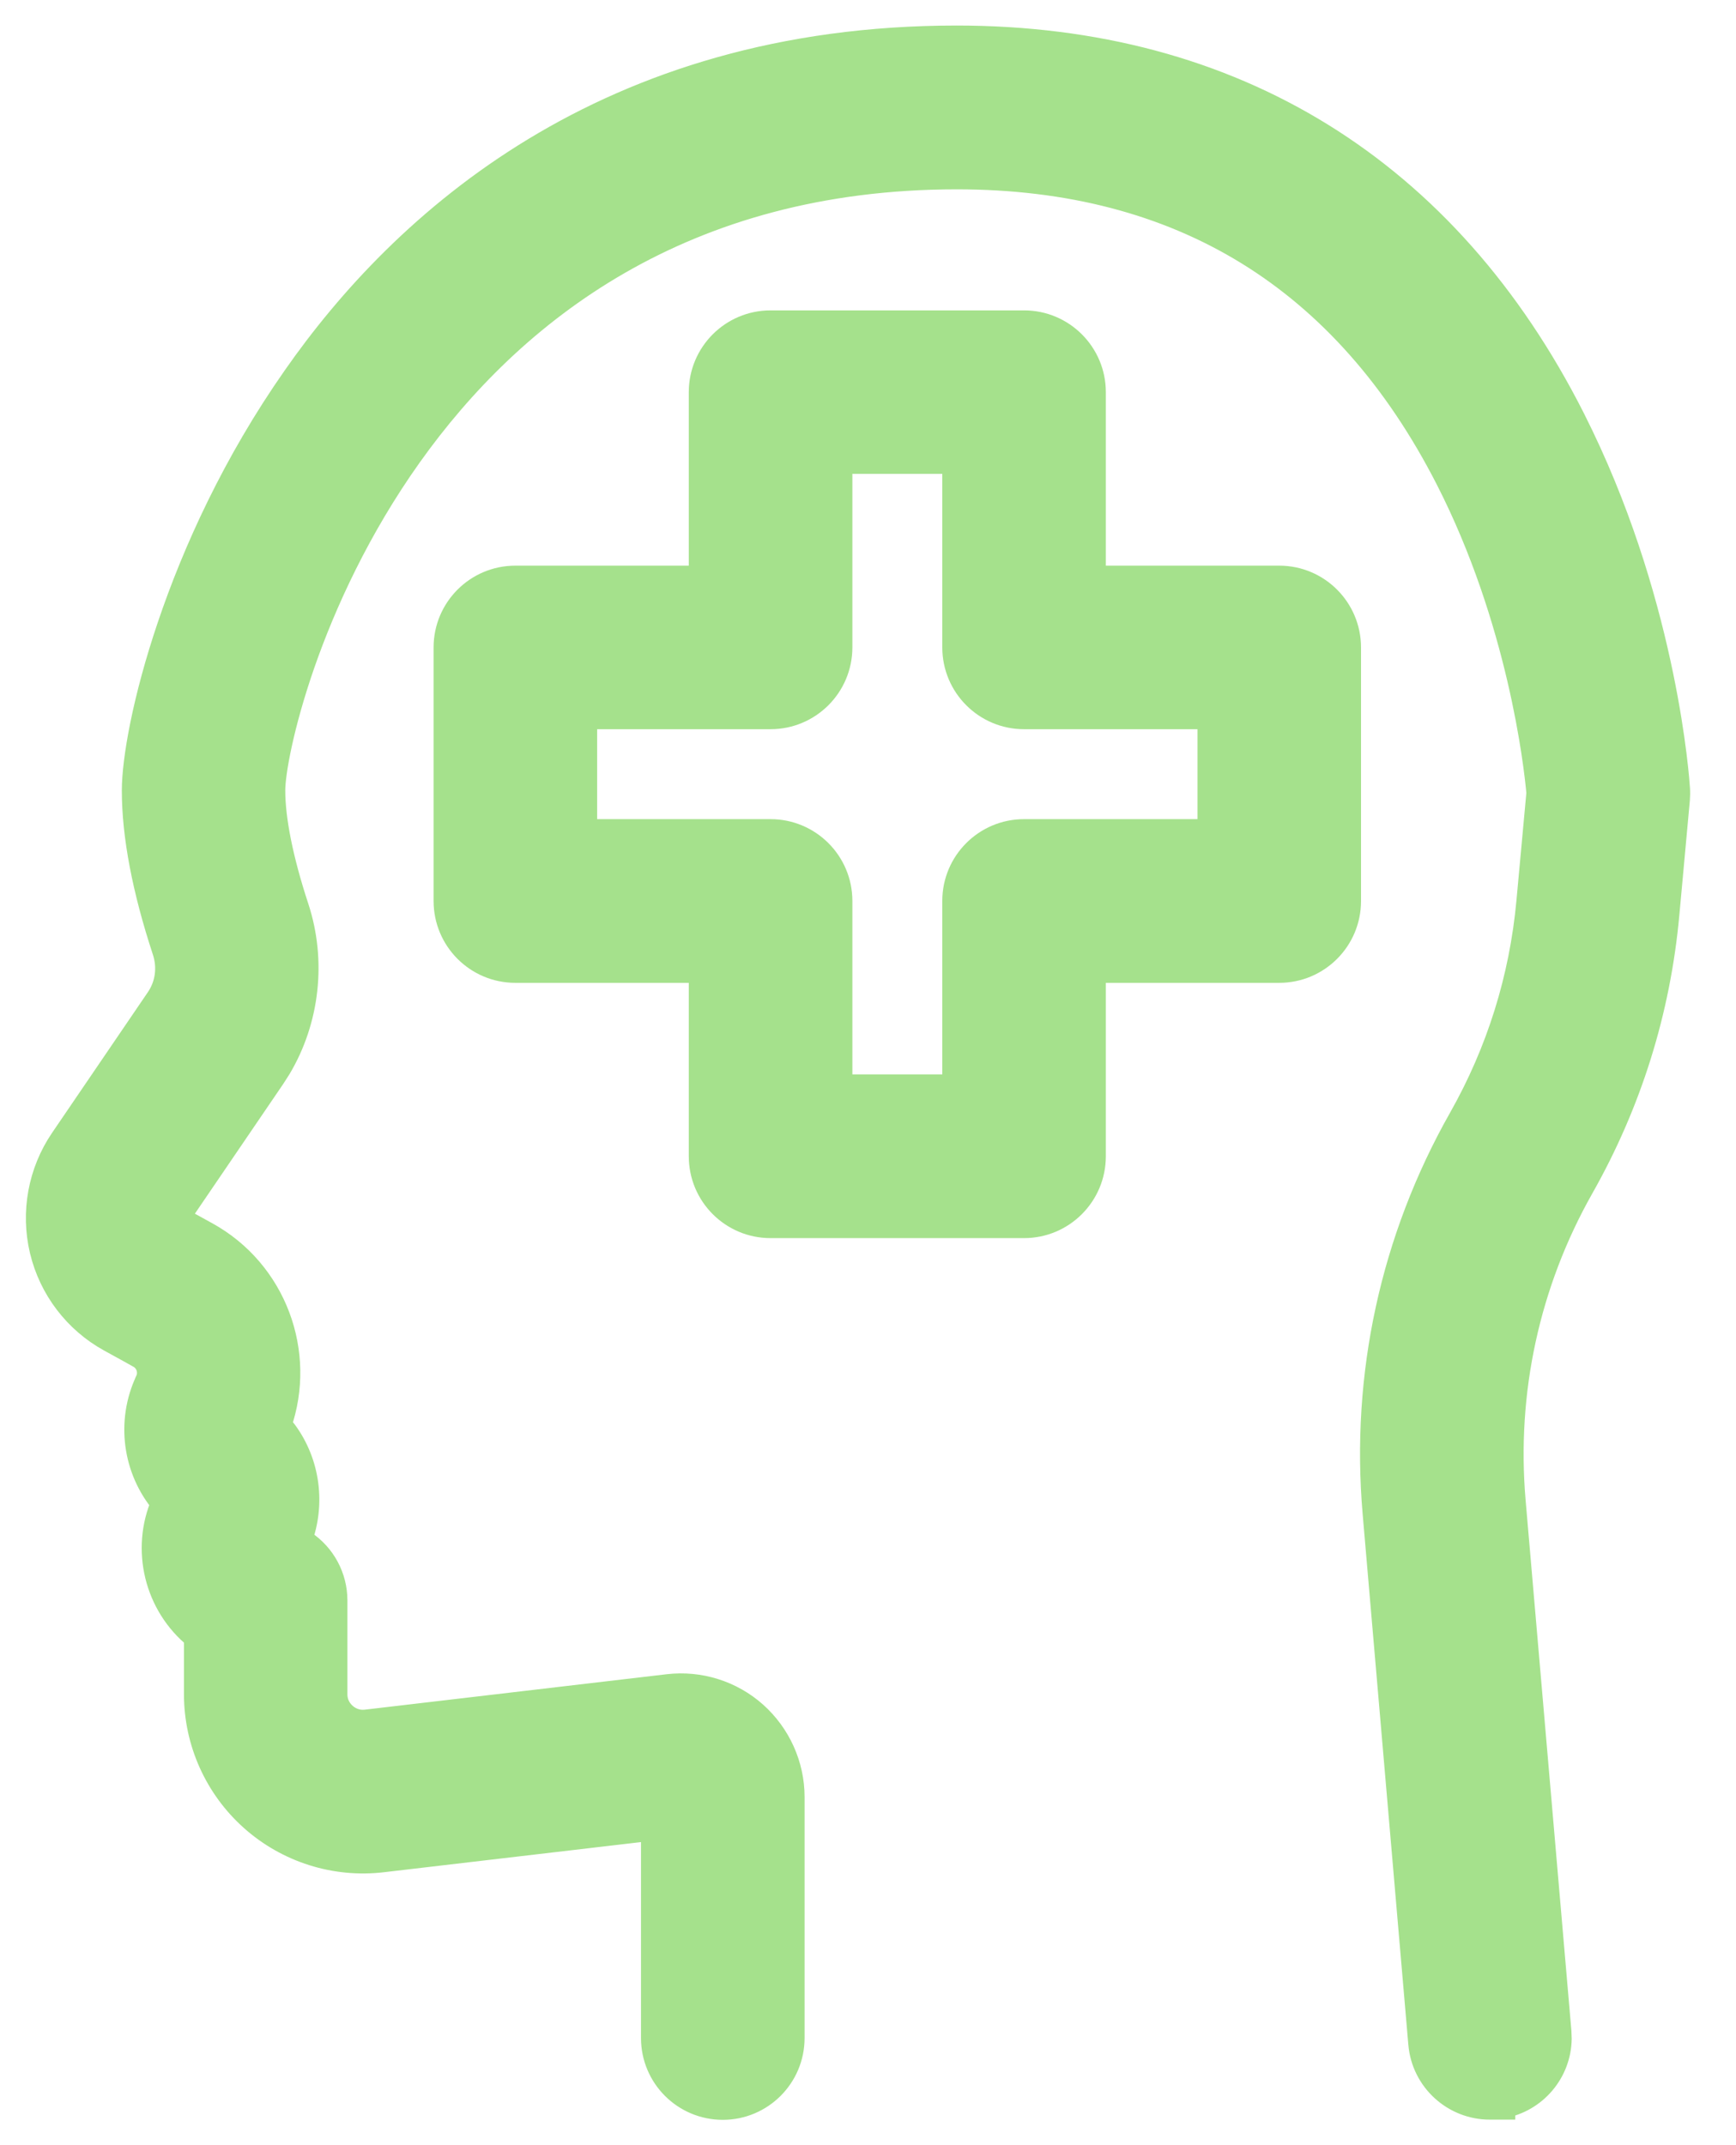 <svg width="34" height="42" viewBox="0 0 34 42" fill="none" xmlns="http://www.w3.org/2000/svg">
<path d="M20.056 6.327C20.803 6.327 21.408 6.932 21.408 7.678V11.325H25.054C25.801 11.325 26.405 11.93 26.406 12.676V17.641C26.406 18.388 25.801 18.993 25.054 18.993H21.408V22.639C21.408 23.386 20.803 23.991 20.056 23.991H15.091C14.345 23.991 13.74 23.386 13.74 22.639V18.993H10.093C9.347 18.993 8.742 18.388 8.742 17.641V12.676C8.742 11.93 9.347 11.325 10.093 11.325H13.74V7.678C13.74 6.932 14.345 6.327 15.091 6.327H20.056ZM16.444 12.675C16.444 13.422 15.838 14.027 15.091 14.027H11.445V16.288H15.091C15.838 16.288 16.444 16.893 16.444 17.639V21.286H18.705V17.639C18.705 16.893 19.31 16.288 20.056 16.288H23.703V14.027H20.056C19.31 14.027 18.705 13.422 18.705 12.675V9.028H16.444V12.675Z" fill="#A5E18C" stroke="#A5E18C" stroke-width="0.5"/>
<path d="M18.735 0.75C24.153 0.75 28.334 3.334 30.799 8.206L30.963 8.54C32.616 11.982 32.839 15.285 32.849 15.445C32.854 15.518 32.851 15.587 32.847 15.648V15.653L32.641 17.898C32.468 19.789 31.905 21.588 30.969 23.242C29.909 25.116 29.446 27.243 29.63 29.389L30.527 39.78L30.532 39.919C30.522 40.56 30.059 41.108 29.427 41.225V41.25H29.177C28.484 41.25 27.893 40.719 27.832 40.015L26.937 29.623C26.704 26.931 27.285 24.262 28.616 21.911C29.362 20.593 29.81 19.161 29.949 17.652L30.145 15.524C30.096 14.977 29.777 12.14 28.362 9.372C27.352 7.398 26.04 5.923 24.44 4.939C22.84 3.956 20.939 3.457 18.739 3.457C13.366 3.457 10.023 6.089 8.014 8.914C7.008 10.329 6.337 11.793 5.918 12.997C5.497 14.21 5.337 15.137 5.337 15.477C5.337 16.046 5.493 16.837 5.799 17.767C6.143 18.811 6.013 19.968 5.455 20.903L5.337 21.087L3.459 23.844L3.458 23.845C3.458 23.846 3.458 23.846 3.458 23.847V23.85C3.458 23.85 3.459 23.852 3.46 23.852H3.461L4.035 24.168C5.368 24.901 5.951 26.491 5.458 27.898L5.471 27.913L5.576 28.044C6.024 28.654 6.123 29.453 5.861 30.149L5.952 30.21C6.327 30.46 6.554 30.881 6.554 31.334V33.171C6.554 33.386 6.668 33.52 6.741 33.585C6.812 33.648 6.959 33.746 7.172 33.722L13.085 33.028C13.7 32.956 14.318 33.15 14.78 33.562C15.24 33.974 15.508 34.564 15.508 35.184V39.902C15.508 40.649 14.902 41.254 14.156 41.254C13.409 41.254 12.804 40.649 12.804 39.902V35.785L7.49 36.408C6.567 36.517 5.64 36.224 4.946 35.606C4.252 34.989 3.853 34.102 3.853 33.173V32.046C3.072 31.417 2.813 30.336 3.208 29.427C2.648 28.763 2.526 27.83 2.896 27.044V27.043C2.983 26.859 2.911 26.638 2.732 26.539V26.538L2.161 26.224C1.492 25.857 1.008 25.221 0.831 24.48C0.654 23.738 0.797 22.952 1.226 22.321L3.104 19.564C3.292 19.287 3.34 18.941 3.232 18.613C2.84 17.421 2.636 16.363 2.636 15.477C2.636 14.889 2.84 13.703 3.33 12.257C3.821 10.805 4.606 9.072 5.782 7.394C7.896 4.364 11.871 0.75 18.735 0.75Z" fill="#A5E18C" stroke="#A5E18C" stroke-width="0.5"/>
</svg>

